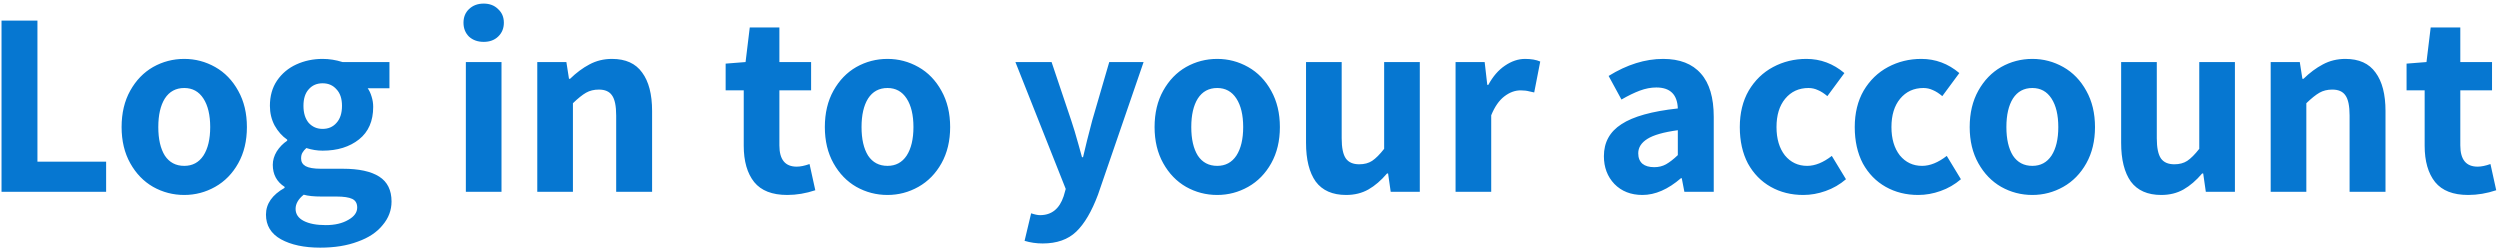 <svg width="391" height="39" viewBox="0 0 391 39" fill="none" xmlns="http://www.w3.org/2000/svg">
    <path d="M0.239 3.227H5.856V25.285H16.598V30H0.239V3.227ZM28.817 30.492C27.068 30.492 25.441 30.068 23.938 29.221C22.462 28.374 21.273 27.144 20.371 25.531C19.469 23.918 19.018 22.032 19.018 19.873C19.018 17.686 19.469 15.787 20.371 14.174C21.273 12.561 22.462 11.331 23.938 10.484C25.441 9.637 27.068 9.213 28.817 9.213C30.539 9.213 32.152 9.637 33.655 10.484C35.158 11.331 36.361 12.575 37.263 14.215C38.165 15.828 38.616 17.714 38.616 19.873C38.616 22.032 38.165 23.918 37.263 25.531C36.361 27.144 35.158 28.374 33.655 29.221C32.152 30.068 30.539 30.492 28.817 30.492ZM28.817 25.941C30.102 25.941 31.099 25.408 31.81 24.342C32.521 23.249 32.876 21.759 32.876 19.873C32.876 17.987 32.521 16.497 31.81 15.404C31.099 14.311 30.102 13.764 28.817 13.764C27.505 13.764 26.494 14.311 25.783 15.404C25.1 16.497 24.758 17.987 24.758 19.873C24.758 21.759 25.1 23.249 25.783 24.342C26.494 25.408 27.505 25.941 28.817 25.941ZM50.085 38.733C47.57 38.733 45.52 38.296 43.935 37.421C42.377 36.546 41.598 35.262 41.598 33.567C41.598 31.872 42.568 30.478 44.509 29.385V29.221C43.279 28.428 42.664 27.28 42.664 25.777C42.664 25.066 42.869 24.369 43.279 23.686C43.716 23.003 44.263 22.442 44.919 22.005V21.841C44.126 21.294 43.47 20.556 42.951 19.627C42.459 18.698 42.213 17.673 42.213 16.552C42.213 15.021 42.582 13.709 43.32 12.616C44.085 11.495 45.097 10.648 46.354 10.074C47.611 9.5 48.978 9.213 50.454 9.213C51.493 9.213 52.531 9.377 53.57 9.705H60.909V13.805H57.506C57.752 14.133 57.957 14.57 58.121 15.117C58.285 15.636 58.367 16.169 58.367 16.716C58.367 18.93 57.629 20.625 56.153 21.8C54.677 22.975 52.777 23.563 50.454 23.563C49.607 23.563 48.759 23.426 47.912 23.153C47.639 23.399 47.434 23.645 47.297 23.891C47.16 24.11 47.092 24.41 47.092 24.793C47.092 25.312 47.324 25.709 47.789 25.982C48.281 26.255 49.087 26.392 50.208 26.392H53.611C56.126 26.392 58.025 26.802 59.31 27.622C60.595 28.442 61.237 29.74 61.237 31.517C61.237 32.884 60.772 34.114 59.843 35.207C58.941 36.328 57.643 37.189 55.948 37.79C54.281 38.419 52.326 38.733 50.085 38.733ZM50.454 20.16C51.356 20.16 52.08 19.846 52.627 19.217C53.201 18.588 53.488 17.7 53.488 16.552C53.488 15.431 53.201 14.57 52.627 13.969C52.08 13.34 51.356 13.026 50.454 13.026C49.552 13.026 48.828 13.34 48.281 13.969C47.734 14.57 47.461 15.431 47.461 16.552C47.461 17.673 47.734 18.561 48.281 19.217C48.855 19.846 49.579 20.16 50.454 20.16ZM50.946 35.207C52.367 35.207 53.543 34.934 54.472 34.387C55.401 33.868 55.866 33.225 55.866 32.46C55.866 31.804 55.606 31.353 55.087 31.107C54.568 30.861 53.748 30.738 52.627 30.738H50.29C49.087 30.738 48.158 30.642 47.502 30.451C46.655 31.134 46.231 31.872 46.231 32.665C46.231 33.485 46.655 34.114 47.502 34.551C48.349 34.988 49.497 35.207 50.946 35.207ZM72.859 9.705H78.435V30H72.859V9.705ZM75.647 6.548C74.718 6.548 73.953 6.275 73.351 5.728C72.777 5.154 72.49 4.43 72.49 3.555C72.49 2.68 72.777 1.97 73.351 1.423C73.953 0.849 74.718 0.562 75.647 0.562C76.577 0.562 77.328 0.849 77.902 1.423C78.504 1.97 78.804 2.68 78.804 3.555C78.804 4.43 78.504 5.154 77.902 5.728C77.328 6.275 76.577 6.548 75.647 6.548ZM84.03 9.705H88.581L88.991 12.329H89.155C90.139 11.372 91.15 10.621 92.189 10.074C93.255 9.5 94.43 9.213 95.715 9.213C97.847 9.213 99.419 9.924 100.43 11.345C101.469 12.739 101.988 14.748 101.988 17.372V30H96.371V18.069C96.371 16.566 96.153 15.513 95.715 14.912C95.305 14.311 94.622 14.01 93.665 14.01C92.9 14.01 92.23 14.174 91.656 14.502C91.082 14.83 90.399 15.377 89.606 16.142V30H84.03V9.705ZM123.126 30.492C120.775 30.492 119.053 29.822 117.96 28.483C116.867 27.116 116.32 25.217 116.32 22.784V14.133H113.491V9.951L116.607 9.705L117.263 4.293H121.896V9.705H126.857V14.133H121.896V22.743C121.896 24.957 122.798 26.064 124.602 26.064C125.176 26.064 125.846 25.927 126.611 25.654L127.513 29.754C126.037 30.246 124.575 30.492 123.126 30.492ZM138.804 30.492C137.055 30.492 135.429 30.068 133.925 29.221C132.449 28.374 131.26 27.144 130.358 25.531C129.456 23.918 129.005 22.032 129.005 19.873C129.005 17.686 129.456 15.787 130.358 14.174C131.26 12.561 132.449 11.331 133.925 10.484C135.429 9.637 137.055 9.213 138.804 9.213C140.526 9.213 142.139 9.637 143.642 10.484C145.146 11.331 146.348 12.575 147.25 14.215C148.152 15.828 148.603 17.714 148.603 19.873C148.603 22.032 148.152 23.918 147.25 25.531C146.348 27.144 145.146 28.374 143.642 29.221C142.139 30.068 140.526 30.492 138.804 30.492ZM138.804 25.941C140.089 25.941 141.087 25.408 141.797 24.342C142.508 23.249 142.863 21.759 142.863 19.873C142.863 17.987 142.508 16.497 141.797 15.404C141.087 14.311 140.089 13.764 138.804 13.764C137.492 13.764 136.481 14.311 135.77 15.404C135.087 16.497 134.745 17.987 134.745 19.873C134.745 21.759 135.087 23.249 135.77 24.342C136.481 25.408 137.492 25.941 138.804 25.941ZM163.073 38.077C162.089 38.077 161.146 37.94 160.244 37.667L161.269 33.362C161.843 33.553 162.308 33.649 162.663 33.649C164.467 33.649 165.697 32.665 166.353 30.697L166.681 29.549L158.809 9.705H164.467L167.542 18.848C167.87 19.805 168.253 21.076 168.69 22.661C168.882 23.399 169.059 24.041 169.223 24.588H169.387C169.743 23.03 170.221 21.117 170.822 18.848L173.487 9.705H178.858L171.724 30.451C170.74 33.075 169.606 35.002 168.321 36.232C167.037 37.462 165.287 38.077 163.073 38.077ZM190.375 30.492C188.625 30.492 186.999 30.068 185.496 29.221C184.02 28.374 182.831 27.144 181.929 25.531C181.027 23.918 180.576 22.032 180.576 19.873C180.576 17.686 181.027 15.787 181.929 14.174C182.831 12.561 184.02 11.331 185.496 10.484C186.999 9.637 188.625 9.213 190.375 9.213C192.097 9.213 193.709 9.637 195.213 10.484C196.716 11.331 197.919 12.575 198.821 14.215C199.723 15.828 200.174 17.714 200.174 19.873C200.174 22.032 199.723 23.918 198.821 25.531C197.919 27.144 196.716 28.374 195.213 29.221C193.709 30.068 192.097 30.492 190.375 30.492ZM190.375 25.941C191.659 25.941 192.657 25.408 193.368 24.342C194.078 23.249 194.434 21.759 194.434 19.873C194.434 17.987 194.078 16.497 193.368 15.404C192.657 14.311 191.659 13.764 190.375 13.764C189.063 13.764 188.051 14.311 187.341 15.404C186.657 16.497 186.316 17.987 186.316 19.873C186.316 21.759 186.657 23.249 187.341 24.342C188.051 25.408 189.063 25.941 190.375 25.941ZM210.536 30.492C208.404 30.492 206.818 29.795 205.78 28.401C204.768 26.98 204.263 24.957 204.263 22.333V9.705H209.839V21.636C209.839 23.112 210.057 24.164 210.495 24.793C210.932 25.394 211.629 25.695 212.586 25.695C213.378 25.695 214.048 25.517 214.595 25.162C215.169 24.779 215.797 24.151 216.481 23.276V9.705H222.057V30H217.506L217.096 27.13H216.932C216.002 28.223 215.032 29.057 214.021 29.631C213.009 30.205 211.848 30.492 210.536 30.492ZM227.65 9.705H232.201L232.611 13.272H232.775C233.486 11.96 234.347 10.962 235.358 10.279C236.397 9.568 237.449 9.213 238.515 9.213C239.472 9.213 240.265 9.35 240.893 9.623L239.95 14.461C239.868 14.434 239.622 14.379 239.212 14.297C238.802 14.188 238.338 14.133 237.818 14.133C236.944 14.133 236.096 14.447 235.276 15.076C234.456 15.705 233.773 16.689 233.226 18.028V30H227.65V9.705ZM256.877 30.492C255.073 30.492 253.611 29.918 252.49 28.77C251.397 27.622 250.85 26.173 250.85 24.424C250.85 22.265 251.766 20.597 253.597 19.422C255.428 18.219 258.367 17.399 262.412 16.962C262.33 14.775 261.209 13.682 259.05 13.682C258.203 13.682 257.342 13.846 256.467 14.174C255.592 14.502 254.636 14.967 253.597 15.568L251.588 11.878C254.458 10.101 257.301 9.213 260.116 9.213C262.713 9.213 264.681 9.978 266.02 11.509C267.359 13.012 268.029 15.267 268.029 18.274V30H263.437L263.027 27.868H262.904C260.881 29.617 258.872 30.492 256.877 30.492ZM258.722 26.146C259.405 26.146 260.02 25.996 260.567 25.695C261.141 25.367 261.756 24.889 262.412 24.26V20.365C260.198 20.666 258.613 21.117 257.656 21.718C256.699 22.319 256.221 23.071 256.221 23.973C256.221 24.684 256.44 25.23 256.877 25.613C257.314 25.968 257.929 26.146 258.722 26.146ZM282.027 30.492C280.141 30.492 278.446 30.068 276.943 29.221C275.44 28.374 274.251 27.157 273.376 25.572C272.529 23.959 272.105 22.06 272.105 19.873C272.105 17.686 272.57 15.787 273.499 14.174C274.456 12.561 275.727 11.331 277.312 10.484C278.897 9.637 280.633 9.213 282.519 9.213C284.733 9.213 286.715 9.951 288.464 11.427L285.799 15.035C285.28 14.598 284.788 14.283 284.323 14.092C283.858 13.873 283.366 13.764 282.847 13.764C281.344 13.764 280.127 14.324 279.198 15.445C278.296 16.538 277.845 18.014 277.845 19.873C277.845 21.704 278.282 23.18 279.157 24.301C280.059 25.394 281.221 25.941 282.642 25.941C283.872 25.941 285.157 25.422 286.496 24.383L288.71 28.032C287.753 28.852 286.687 29.467 285.512 29.877C284.364 30.287 283.202 30.492 282.027 30.492ZM300.004 30.492C298.118 30.492 296.424 30.068 294.92 29.221C293.417 28.374 292.228 27.157 291.353 25.572C290.506 23.959 290.082 22.06 290.082 19.873C290.082 17.686 290.547 15.787 291.476 14.174C292.433 12.561 293.704 11.331 295.289 10.484C296.875 9.637 298.61 9.213 300.496 9.213C302.71 9.213 304.692 9.951 306.441 11.427L303.776 15.035C303.257 14.598 302.765 14.283 302.3 14.092C301.836 13.873 301.344 13.764 300.824 13.764C299.321 13.764 298.105 14.324 297.175 15.445C296.273 16.538 295.822 18.014 295.822 19.873C295.822 21.704 296.26 23.18 297.134 24.301C298.036 25.394 299.198 25.941 300.619 25.941C301.849 25.941 303.134 25.422 304.473 24.383L306.687 28.032C305.731 28.852 304.665 29.467 303.489 29.877C302.341 30.287 301.18 30.492 300.004 30.492ZM317.859 30.492C316.11 30.492 314.483 30.068 312.98 29.221C311.504 28.374 310.315 27.144 309.413 25.531C308.511 23.918 308.06 22.032 308.06 19.873C308.06 17.686 308.511 15.787 309.413 14.174C310.315 12.561 311.504 11.331 312.98 10.484C314.483 9.637 316.11 9.213 317.859 9.213C319.581 9.213 321.194 9.637 322.697 10.484C324.2 11.331 325.403 12.575 326.305 14.215C327.207 15.828 327.658 17.714 327.658 19.873C327.658 22.032 327.207 23.918 326.305 25.531C325.403 27.144 324.2 28.374 322.697 29.221C321.194 30.068 319.581 30.492 317.859 30.492ZM317.859 25.941C319.144 25.941 320.141 25.408 320.852 24.342C321.563 23.249 321.918 21.759 321.918 19.873C321.918 17.987 321.563 16.497 320.852 15.404C320.141 14.311 319.144 13.764 317.859 13.764C316.547 13.764 315.536 14.311 314.825 15.404C314.142 16.497 313.8 17.987 313.8 19.873C313.8 21.759 314.142 23.249 314.825 24.342C315.536 25.408 316.547 25.941 317.859 25.941ZM338.02 30.492C335.888 30.492 334.303 29.795 333.264 28.401C332.253 26.98 331.747 24.957 331.747 22.333V9.705H337.323V21.636C337.323 23.112 337.542 24.164 337.979 24.793C338.416 25.394 339.113 25.695 340.07 25.695C340.863 25.695 341.532 25.517 342.079 25.162C342.653 24.779 343.282 24.151 343.965 23.276V9.705H349.541V30H344.99L344.58 27.13H344.416C343.487 28.223 342.516 29.057 341.505 29.631C340.494 30.205 339.332 30.492 338.02 30.492ZM355.135 9.705H359.686L360.096 12.329H360.26C361.244 11.372 362.255 10.621 363.294 10.074C364.36 9.5 365.535 9.213 366.82 9.213C368.952 9.213 370.523 9.924 371.535 11.345C372.573 12.739 373.093 14.748 373.093 17.372V30H367.476V18.069C367.476 16.566 367.257 15.513 366.82 14.912C366.41 14.311 365.726 14.01 364.77 14.01C364.004 14.01 363.335 14.174 362.761 14.502C362.187 14.83 361.503 15.377 360.711 16.142V30H355.135V9.705ZM386.022 30.492C383.672 30.492 381.95 29.822 380.856 28.483C379.763 27.116 379.216 25.217 379.216 22.784V14.133H376.387V9.951L379.503 9.705L380.159 4.293H384.792V9.705H389.753V14.133H384.792V22.743C384.792 24.957 385.694 26.064 387.498 26.064C388.072 26.064 388.742 25.927 389.507 25.654L390.409 29.754C388.933 30.246 387.471 30.492 386.022 30.492Z" fill="#0677D1"/>
</svg>